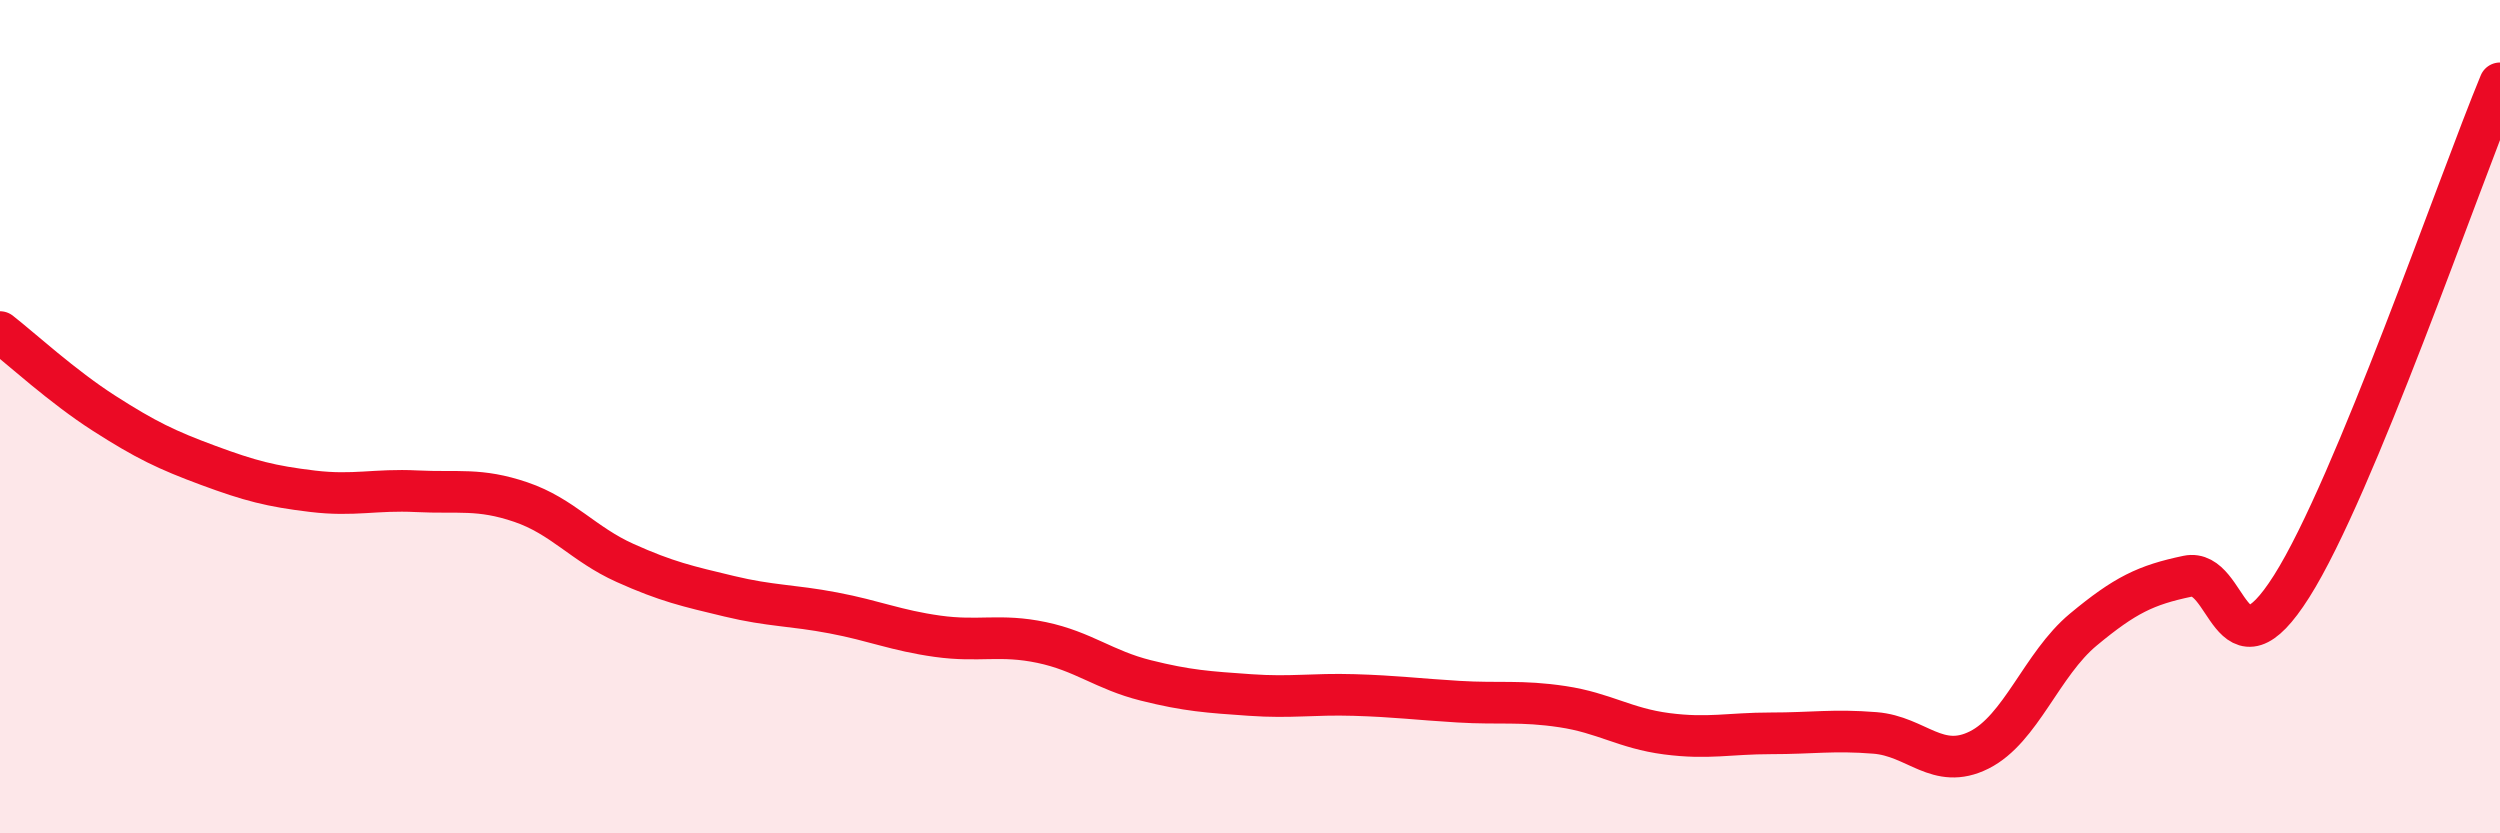 
    <svg width="60" height="20" viewBox="0 0 60 20" xmlns="http://www.w3.org/2000/svg">
      <path
        d="M 0,7.97 C 0.5,8.36 1.5,9.28 2.5,9.92 C 3.5,10.56 4,10.8 5,11.17 C 6,11.54 6.5,11.67 7.5,11.79 C 8.5,11.91 9,11.74 10,11.79 C 11,11.84 11.5,11.71 12.5,12.05 C 13.5,12.39 14,13.06 15,13.51 C 16,13.96 16.5,14.07 17.5,14.31 C 18.5,14.55 19,14.52 20,14.71 C 21,14.9 21.5,15.13 22.5,15.27 C 23.5,15.41 24,15.21 25,15.42 C 26,15.63 26.5,16.08 27.5,16.33 C 28.5,16.58 29,16.61 30,16.68 C 31,16.75 31.5,16.65 32.5,16.68 C 33.5,16.71 34,16.78 35,16.84 C 36,16.9 36.5,16.81 37.5,16.96 C 38.5,17.11 39,17.48 40,17.61 C 41,17.74 41.5,17.6 42.5,17.6 C 43.5,17.6 44,17.51 45,17.59 C 46,17.67 46.5,18.5 47.5,18 C 48.5,17.5 49,15.94 50,15.11 C 51,14.28 51.5,14.04 52.5,13.83 C 53.5,13.62 53.5,16.44 55,14.07 C 56.5,11.7 59,4.41 60,2L60 20L0 20Z"
        fill="#EB0A25"
        opacity="0.1"
        stroke-linecap="round"
        stroke-linejoin="round"
      />
      <path
        d="M 0,7.97 C 0.5,8.36 1.5,9.28 2.5,9.92 C 3.5,10.56 4,10.8 5,11.17 C 6,11.54 6.5,11.67 7.5,11.79 C 8.5,11.91 9,11.74 10,11.79 C 11,11.84 11.5,11.71 12.5,12.05 C 13.5,12.39 14,13.06 15,13.51 C 16,13.96 16.5,14.07 17.5,14.31 C 18.5,14.55 19,14.52 20,14.71 C 21,14.9 21.5,15.13 22.5,15.27 C 23.5,15.41 24,15.21 25,15.42 C 26,15.63 26.5,16.08 27.5,16.33 C 28.5,16.58 29,16.61 30,16.68 C 31,16.75 31.5,16.65 32.5,16.68 C 33.5,16.71 34,16.78 35,16.84 C 36,16.9 36.5,16.81 37.5,16.96 C 38.5,17.11 39,17.48 40,17.61 C 41,17.74 41.5,17.6 42.5,17.6 C 43.5,17.6 44,17.51 45,17.59 C 46,17.67 46.5,18.5 47.5,18 C 48.5,17.5 49,15.94 50,15.11 C 51,14.28 51.5,14.04 52.5,13.83 C 53.5,13.62 53.5,16.44 55,14.07 C 56.5,11.7 59,4.41 60,2"
        stroke="#EB0A25"
        stroke-width="1"
        fill="none"
        stroke-linecap="round"
        stroke-linejoin="round"
      />
    </svg>
  
